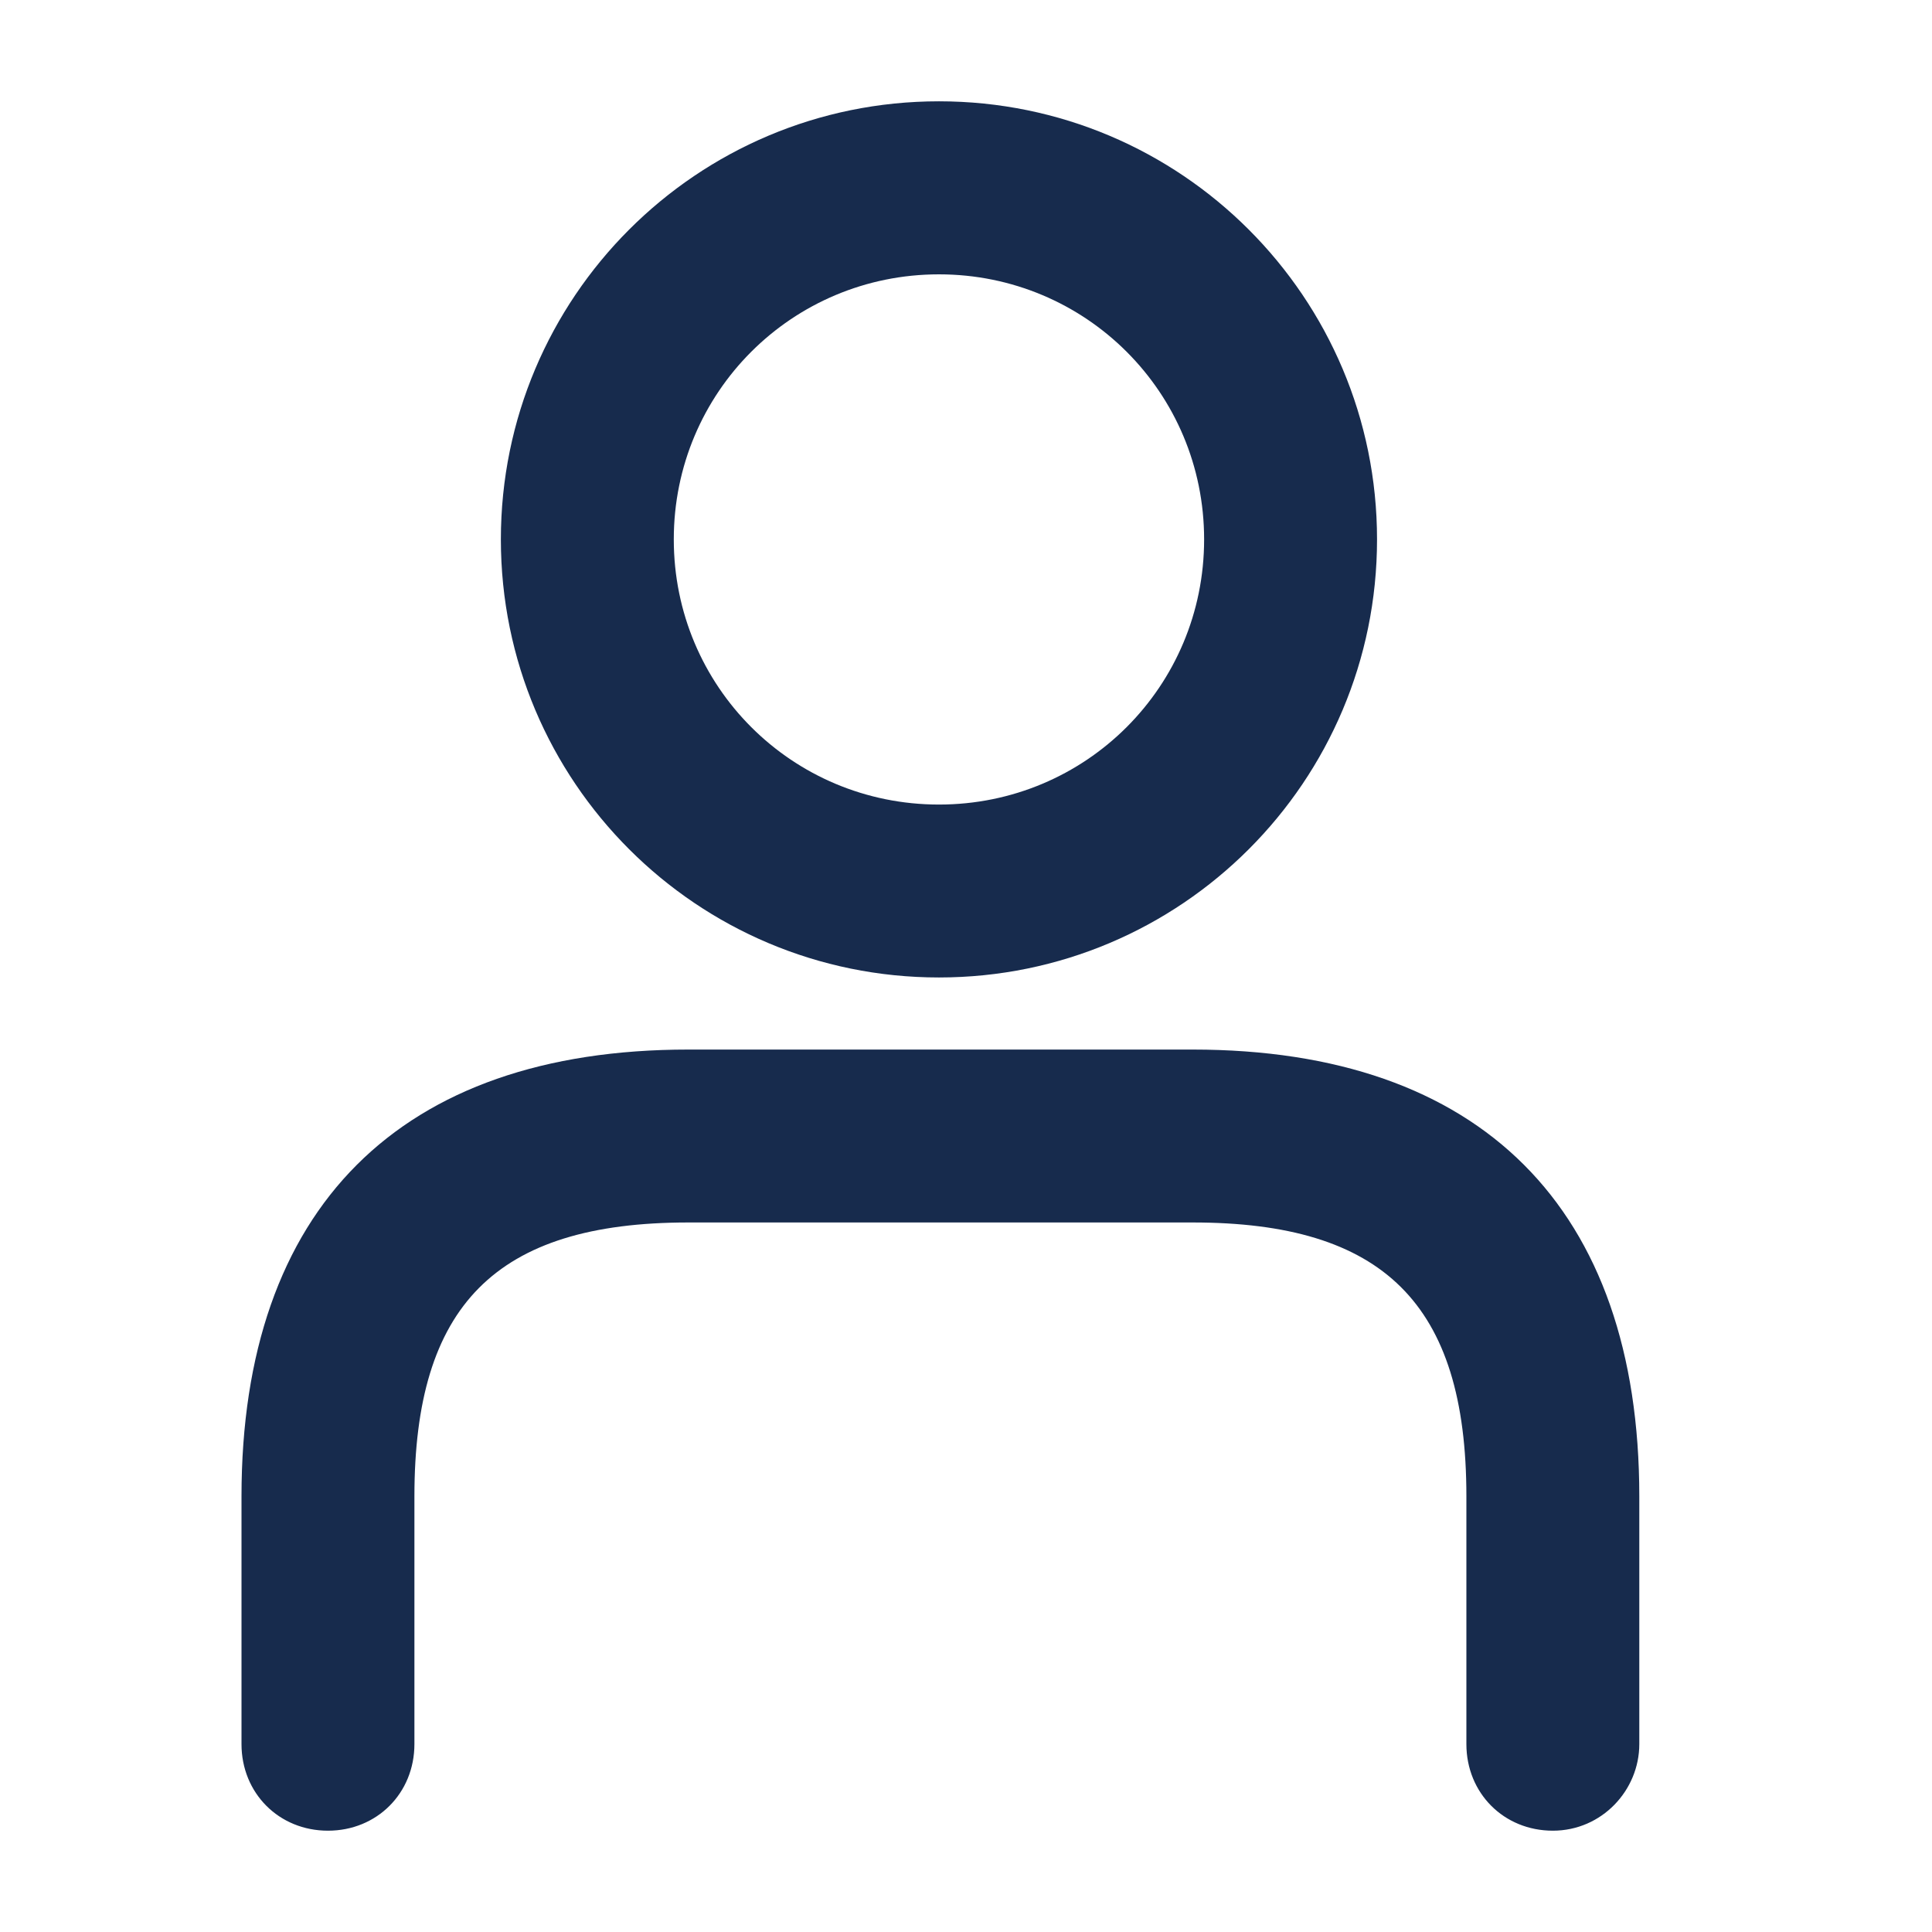 <svg width="16" height="16" viewBox="0 0 16 16" fill="none" xmlns="http://www.w3.org/2000/svg">
<g clip-path="url(#clip0)">
<path d="M12.86 15.161C12.454 15.161 12.144 14.85 12.144 14.444V12.392C12.144 10.793 11.452 10.124 9.877 10.124H5.7C4.1 10.124 3.432 10.816 3.432 12.392V14.444C3.432 14.85 3.122 15.161 2.716 15.161C2.31 15.161 2 14.85 2 14.444V12.392C2 10.005 3.313 8.692 5.7 8.692H9.877C12.263 8.692 13.576 10.005 13.576 12.392V14.444C13.576 14.826 13.266 15.161 12.86 15.161Z" fill="#172B4D"/>
<path d="M7.776 8.095C5.771 8.095 4.148 6.472 4.148 4.467C4.148 2.463 5.771 0.839 7.776 0.839C9.781 0.839 11.404 2.463 11.404 4.467C11.404 6.472 9.781 8.095 7.776 8.095ZM7.776 2.272C6.559 2.272 5.58 3.25 5.58 4.467C5.58 5.685 6.559 6.663 7.776 6.663C8.993 6.663 9.972 5.685 9.972 4.467C9.972 3.25 8.993 2.272 7.776 2.272Z" fill="#172B4D"/>
</g>
<defs>
<clipPath id="clip0">
<rect width="11.6" height="14.321" fill="white" transform="translate(2 0.839)"/>
</clipPath>
</defs>
</svg>
